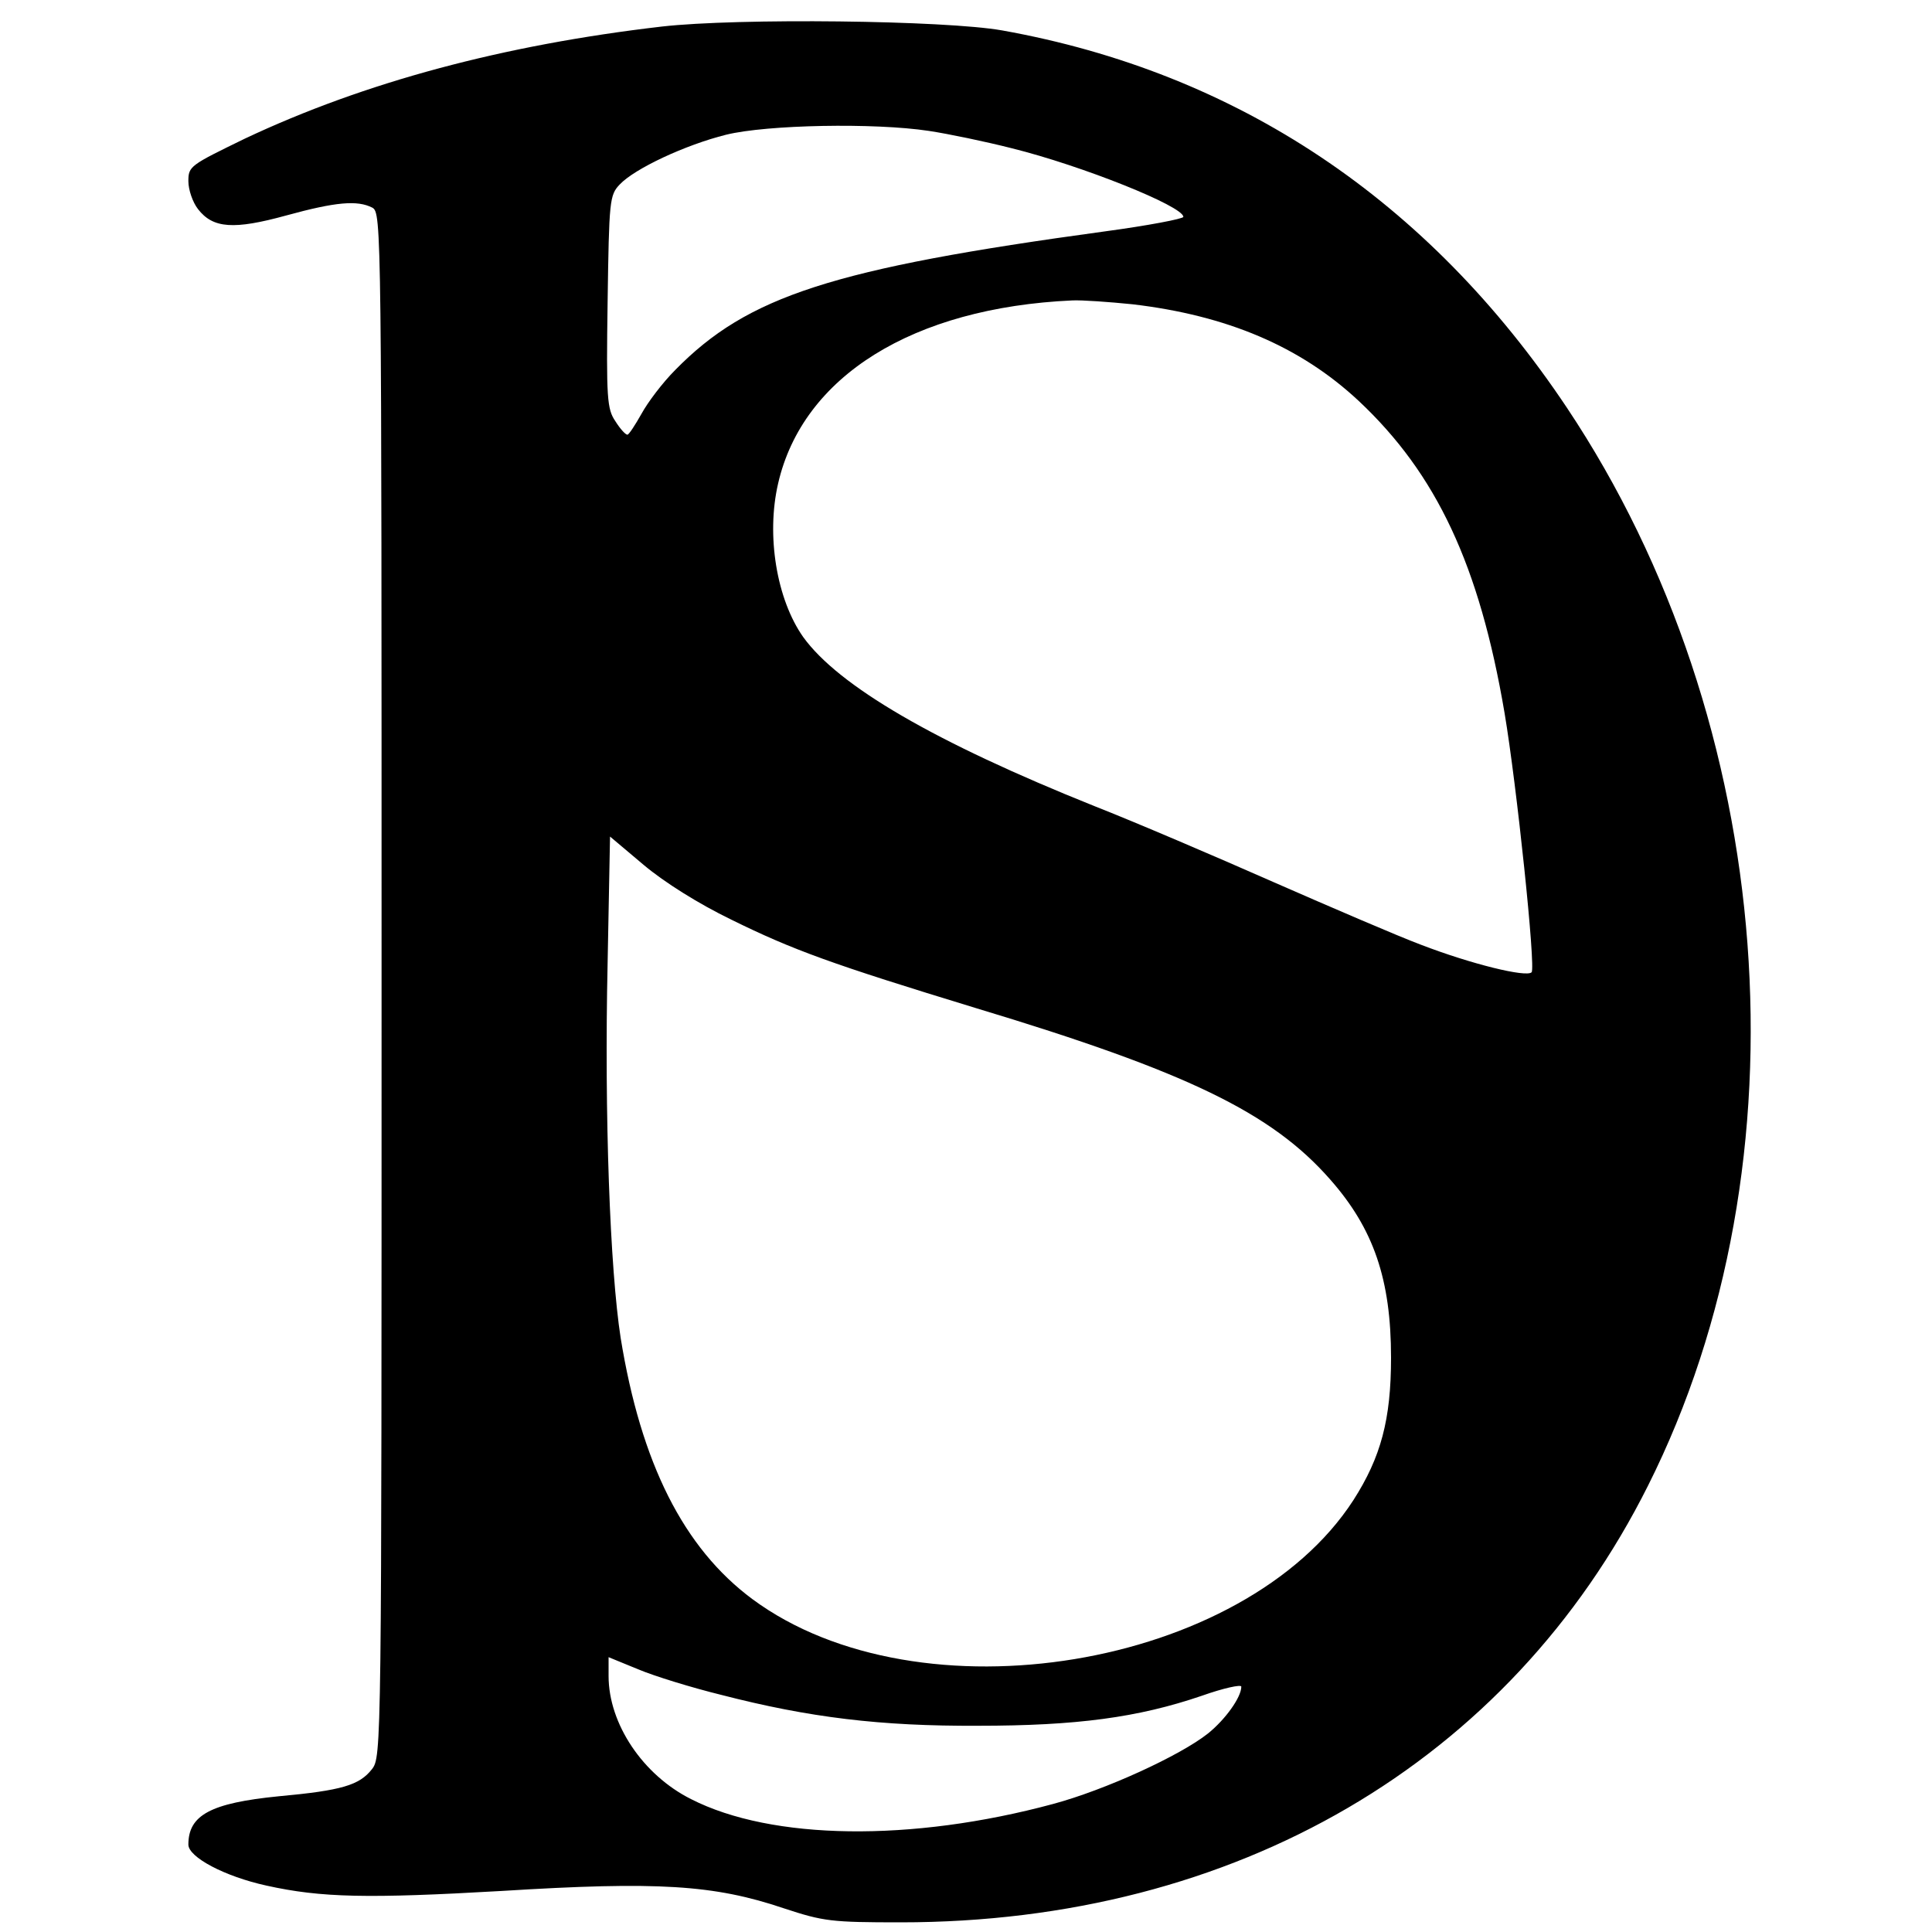 <?xml version="1.0" standalone="no"?>
<!DOCTYPE svg PUBLIC "-//W3C//DTD SVG 20010904//EN"
 "http://www.w3.org/TR/2001/REC-SVG-20010904/DTD/svg10.dtd">
<svg version="1.0" xmlns="http://www.w3.org/2000/svg"
 width="400pt" height="400pt" viewBox="0 0 400 400"
 preserveAspectRatio="xMidYMid meet">
<g transform="translate(0,400) scale(0.1,-0.1)"
fill="#000000" stroke="none">
<path d="M1370 3945 c-327 -38 -615 -115 -863 -232 -113 -55 -117 -57 -117
-88 0 -18 9 -44 20 -58 31 -40 74 -43 183 -13 102 28 147 32 178 16 19 -11 19
-39 19 -1609 0 -1587 0 -1598 -20 -1624 -26 -33 -62 -44 -193 -56 -141 -14
-187 -39 -187 -100 0 -26 75 -66 162 -85 113 -25 209 -27 487 -11 322 20 439
13 584 -36 82 -27 98 -29 242 -29 693 0 1260 331 1547 904 337 671 268 1579
-168 2232 -287 430 -683 694 -1169 781 -118 21 -547 26 -705 8z m553 -216 c40
-6 117 -22 172 -36 145 -36 355 -120 355 -142 0 -4 -73 -18 -162 -30 -565 -77
-740 -134 -890 -287 -26 -26 -57 -67 -70 -91 -13 -23 -26 -43 -29 -43 -4 0
-15 12 -25 28 -17 25 -19 46 -16 247 3 210 4 221 25 243 31 33 136 82 220 103
85 21 308 25 420 8z m422 -359 c195 -23 347 -87 468 -200 161 -151 250 -340
302 -646 25 -148 65 -528 56 -537 -11 -11 -125 17 -229 57 -48 18 -185 77
-306 130 -120 53 -286 124 -370 157 -332 133 -530 249 -603 350 -55 78 -77
210 -52 318 51 222 279 364 609 379 19 1 76 -3 125 -8z m-831 -1274 c128 -63
208 -92 506 -183 438 -132 613 -217 734 -355 90 -102 126 -207 126 -369 0
-128 -21 -206 -78 -295 -226 -349 -899 -460 -1244 -205 -143 106 -231 282
-273 541 -22 142 -34 460 -27 776 l5 262 70 -59 c43 -36 113 -80 181 -113z
m-21 -1605 c182 -47 330 -65 532 -64 204 0 331 17 463 62 45 16 82 24 82 19 0
-22 -33 -68 -69 -97 -58 -46 -213 -117 -321 -146 -293 -79 -582 -75 -749 10
-100 50 -171 156 -171 255 l0 39 61 -25 c33 -14 111 -38 172 -53z"/>
</g>
</svg>
